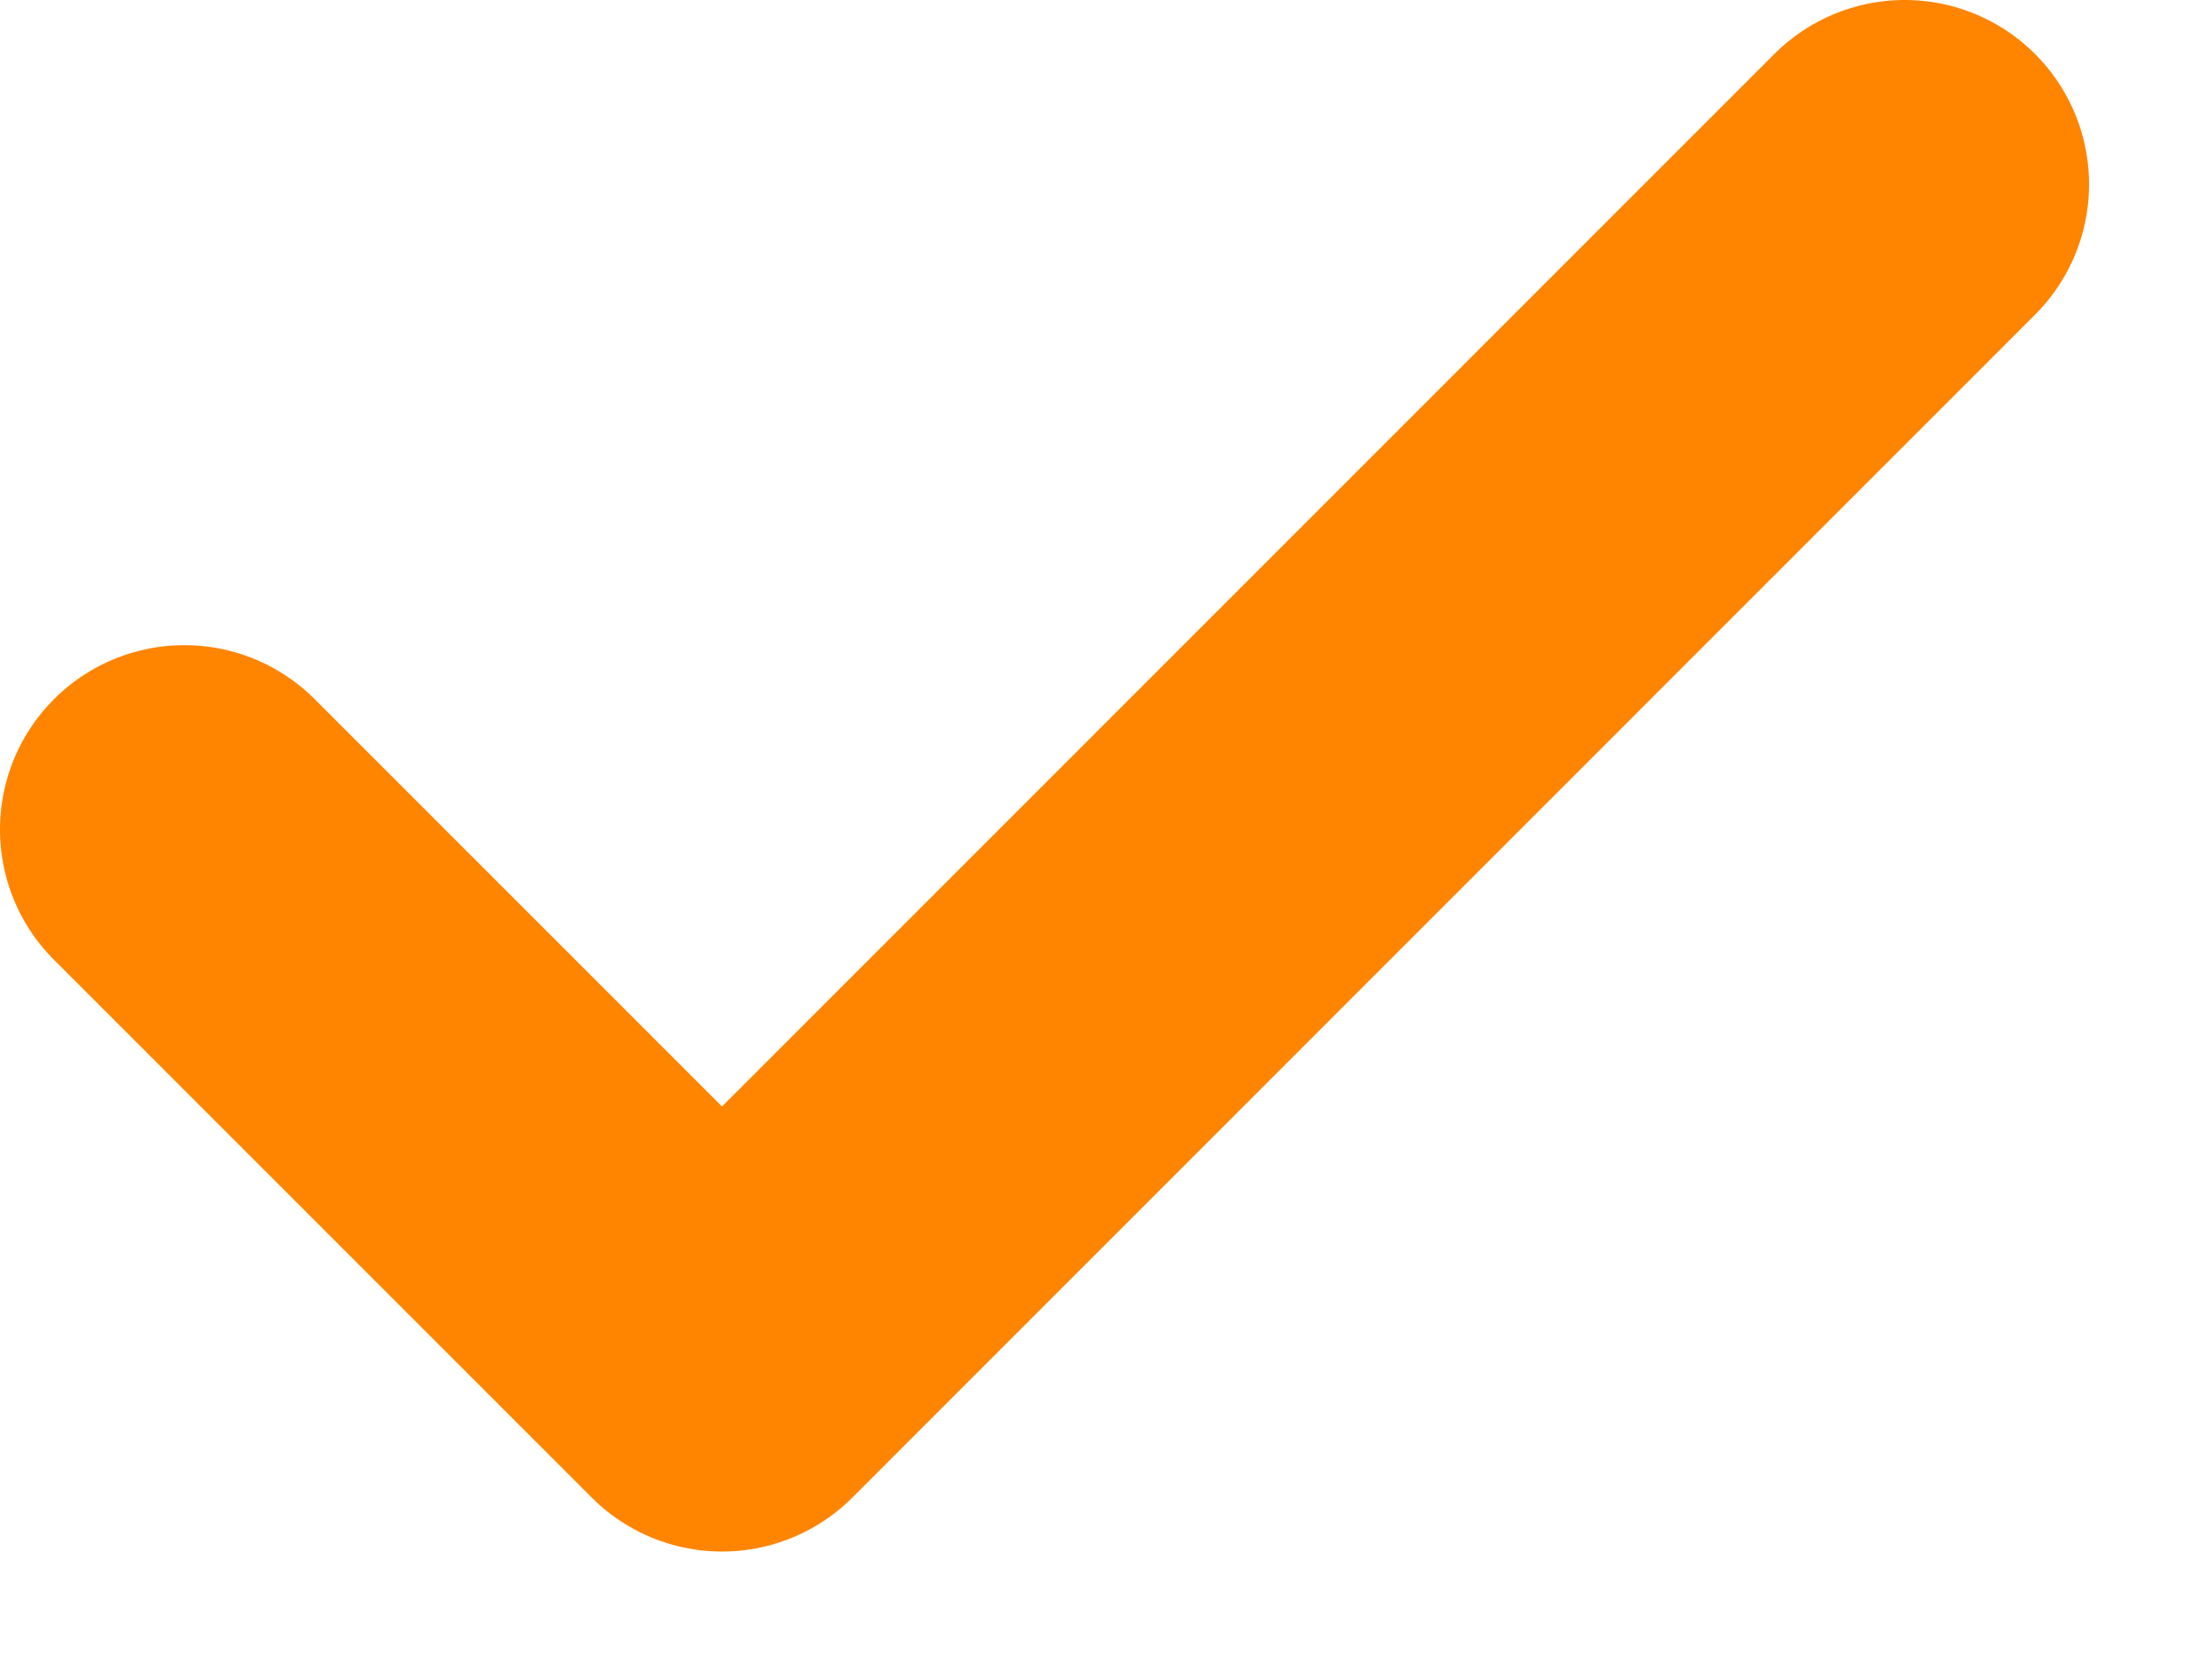 <?xml version="1.0" encoding="UTF-8"?> <svg xmlns="http://www.w3.org/2000/svg" width="12" height="9" viewBox="0 0 12 9" fill="none"> <path d="M10.333 1L3.917 7.417L1 4.5" stroke="#FF8400" stroke-width="2" stroke-linecap="round" stroke-linejoin="round"></path> </svg> 